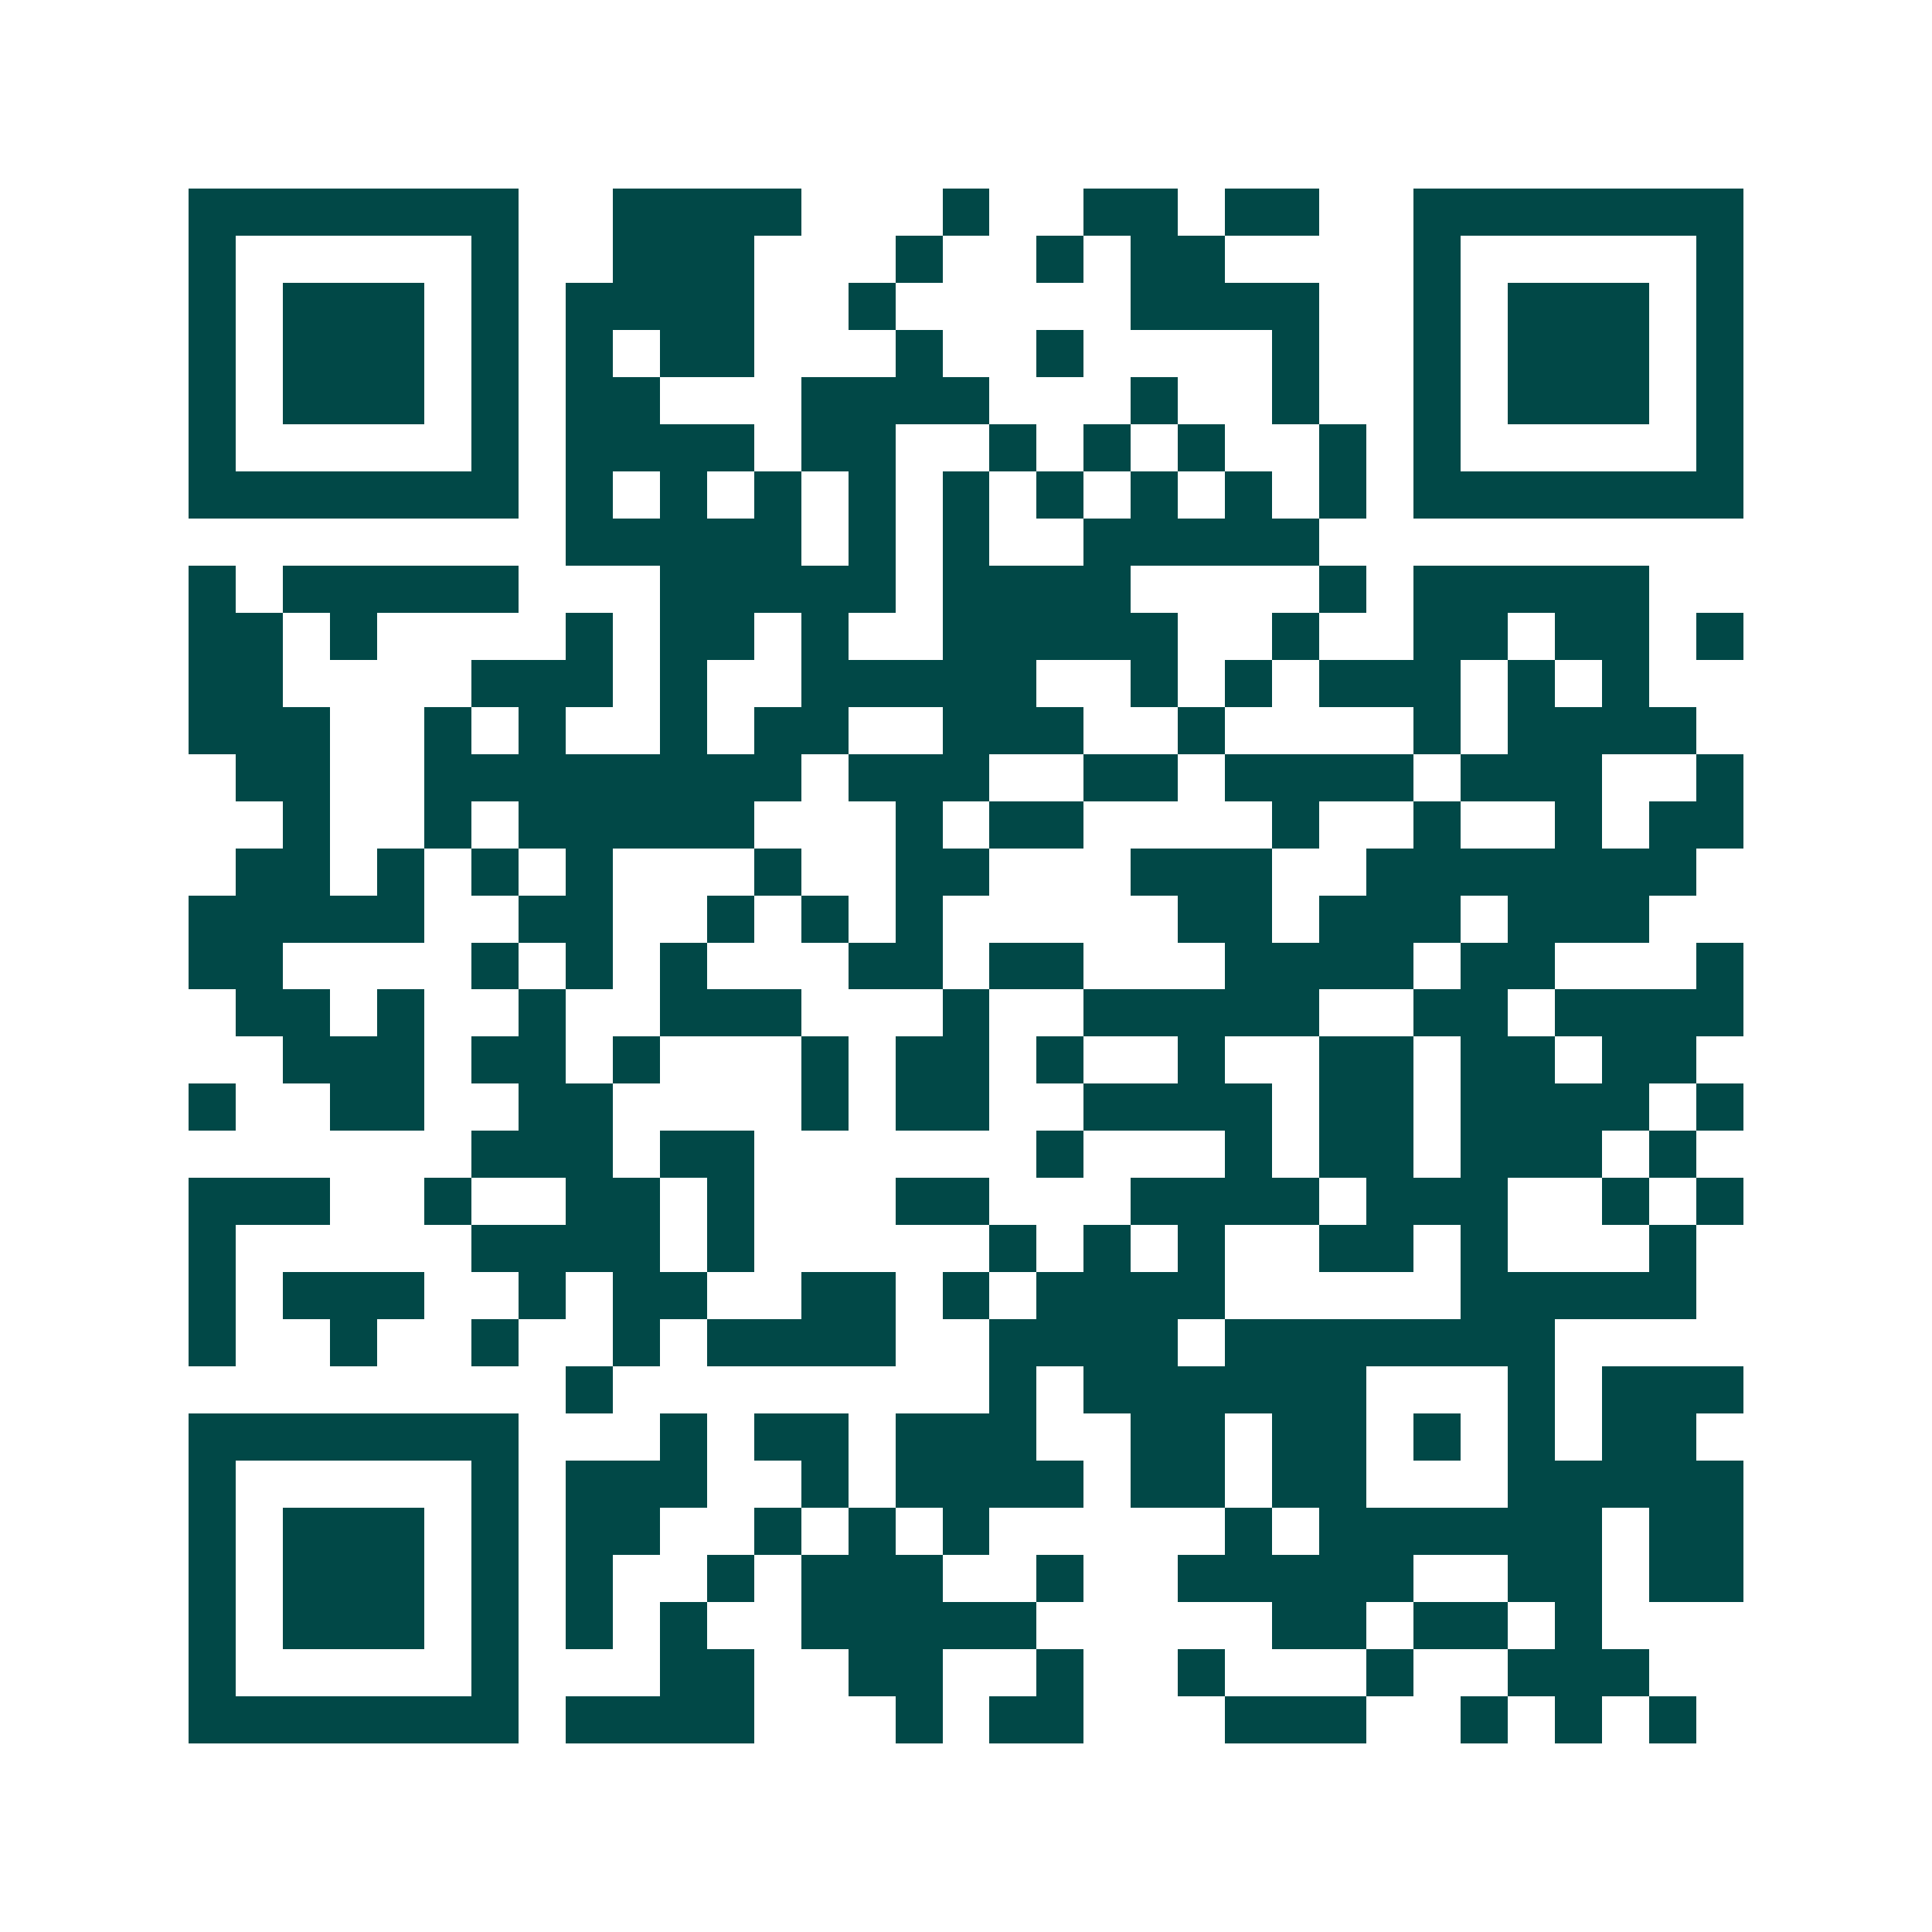 <svg xmlns="http://www.w3.org/2000/svg" width="200" height="200" viewBox="0 0 41 41" shape-rendering="crispEdges"><path fill="#ffffff" d="M0 0h41v41H0z"/><path stroke="#014847" d="M4 4.5h7m2 0h4m3 0h1m2 0h2m1 0h2m2 0h7M4 5.5h1m5 0h1m2 0h3m3 0h1m2 0h1m1 0h2m4 0h1m5 0h1M4 6.5h1m1 0h3m1 0h1m1 0h4m2 0h1m5 0h4m2 0h1m1 0h3m1 0h1M4 7.5h1m1 0h3m1 0h1m1 0h1m1 0h2m3 0h1m2 0h1m4 0h1m2 0h1m1 0h3m1 0h1M4 8.5h1m1 0h3m1 0h1m1 0h2m3 0h4m3 0h1m2 0h1m2 0h1m1 0h3m1 0h1M4 9.5h1m5 0h1m1 0h4m1 0h2m2 0h1m1 0h1m1 0h1m2 0h1m1 0h1m5 0h1M4 10.5h7m1 0h1m1 0h1m1 0h1m1 0h1m1 0h1m1 0h1m1 0h1m1 0h1m1 0h1m1 0h7M12 11.5h5m1 0h1m1 0h1m2 0h5M4 12.5h1m1 0h5m3 0h5m1 0h4m4 0h1m1 0h5M4 13.5h2m1 0h1m4 0h1m1 0h2m1 0h1m2 0h5m2 0h1m2 0h2m1 0h2m1 0h1M4 14.5h2m4 0h3m1 0h1m2 0h5m2 0h1m1 0h1m1 0h3m1 0h1m1 0h1M4 15.5h3m2 0h1m1 0h1m2 0h1m1 0h2m2 0h3m2 0h1m4 0h1m1 0h4M5 16.5h2m2 0h8m1 0h3m2 0h2m1 0h4m1 0h3m2 0h1M6 17.5h1m2 0h1m1 0h5m3 0h1m1 0h2m4 0h1m2 0h1m2 0h1m1 0h2M5 18.5h2m1 0h1m1 0h1m1 0h1m3 0h1m2 0h2m3 0h3m2 0h7M4 19.5h5m2 0h2m2 0h1m1 0h1m1 0h1m5 0h2m1 0h3m1 0h3M4 20.5h2m4 0h1m1 0h1m1 0h1m3 0h2m1 0h2m3 0h4m1 0h2m3 0h1M5 21.5h2m1 0h1m2 0h1m2 0h3m3 0h1m2 0h5m2 0h2m1 0h4M6 22.5h3m1 0h2m1 0h1m3 0h1m1 0h2m1 0h1m2 0h1m2 0h2m1 0h2m1 0h2M4 23.5h1m2 0h2m2 0h2m4 0h1m1 0h2m2 0h4m1 0h2m1 0h4m1 0h1M10 24.5h3m1 0h2m6 0h1m3 0h1m1 0h2m1 0h3m1 0h1M4 25.5h3m2 0h1m2 0h2m1 0h1m3 0h2m3 0h4m1 0h3m2 0h1m1 0h1M4 26.5h1m5 0h4m1 0h1m5 0h1m1 0h1m1 0h1m2 0h2m1 0h1m3 0h1M4 27.5h1m1 0h3m2 0h1m1 0h2m2 0h2m1 0h1m1 0h4m5 0h5M4 28.5h1m2 0h1m2 0h1m2 0h1m1 0h4m2 0h4m1 0h7M12 29.5h1m8 0h1m1 0h6m3 0h1m1 0h3M4 30.5h7m3 0h1m1 0h2m1 0h3m2 0h2m1 0h2m1 0h1m1 0h1m1 0h2M4 31.5h1m5 0h1m1 0h3m2 0h1m1 0h4m1 0h2m1 0h2m3 0h5M4 32.5h1m1 0h3m1 0h1m1 0h2m2 0h1m1 0h1m1 0h1m5 0h1m1 0h6m1 0h2M4 33.5h1m1 0h3m1 0h1m1 0h1m2 0h1m1 0h3m2 0h1m2 0h5m2 0h2m1 0h2M4 34.5h1m1 0h3m1 0h1m1 0h1m1 0h1m2 0h5m5 0h2m1 0h2m1 0h1M4 35.5h1m5 0h1m3 0h2m2 0h2m2 0h1m2 0h1m3 0h1m2 0h3M4 36.5h7m1 0h4m3 0h1m1 0h2m3 0h3m2 0h1m1 0h1m1 0h1"/></svg>
